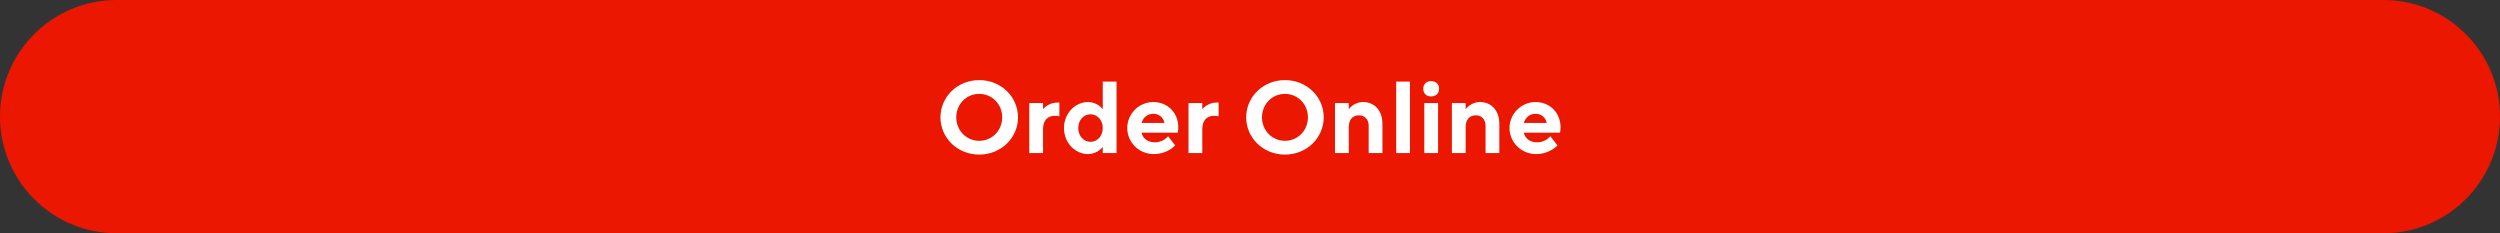 <svg width="343" height="32" viewBox="0 0 343 32" fill="none" xmlns="http://www.w3.org/2000/svg">
<rect x="0" y="0" width="343" height="32" fill="#333333" stroke="none"/>
<path d="M0 16C0 7.163 7.163 0 16 0H327C335.837 0 343 7.163 343 16V16C343 24.837 335.837 32 327 32H16C7.163 32 0 24.837 0 16V16Z" fill="#EB1700"/>
<path d="M131.201 16.1C131.201 14.28 132.601 12.88 134.351 12.88C136.101 12.88 137.501 14.28 137.501 16.1C137.501 17.92 136.101 19.32 134.351 19.32C132.601 19.32 131.201 17.92 131.201 16.1ZM129.031 16.1C129.031 18.9 131.341 21.21 134.351 21.21C137.361 21.21 139.671 18.9 139.671 16.1C139.671 13.3 137.361 10.99 134.351 10.99C131.341 10.99 129.031 13.3 129.031 16.1ZM145.346 14.07H145.066C143.806 14.07 143.106 14.98 143.106 14.98V14.14H141.216V21H143.106V17.71C143.106 16.52 143.736 15.89 144.716 15.89C145.136 15.89 145.346 15.96 145.346 15.96V14.07ZM149.268 14C147.518 14 145.978 15.54 145.978 17.57C145.978 19.6 147.518 21.14 149.268 21.14C150.598 21.14 151.298 20.16 151.298 20.16V21H153.188V11.2H151.298V14.98C151.298 14.98 150.598 14 149.268 14ZM149.618 19.46C148.708 19.46 147.938 18.69 147.938 17.57C147.938 16.45 148.708 15.68 149.618 15.68C150.528 15.68 151.298 16.45 151.298 17.57C151.298 18.69 150.528 19.46 149.618 19.46ZM161.589 18.2C161.589 18.2 161.659 17.92 161.659 17.43C161.659 15.47 160.189 14 158.229 14C156.269 14 154.659 15.61 154.659 17.57C154.659 19.53 156.269 21.14 158.299 21.14C160.189 21.14 161.239 19.95 161.239 19.95L160.259 18.69C160.259 18.69 159.629 19.53 158.439 19.53C157.389 19.53 156.759 18.9 156.619 18.2H161.589ZM158.229 15.61C159.069 15.61 159.629 16.17 159.769 16.87H156.619C156.829 16.17 157.389 15.61 158.229 15.61ZM167.194 14.07H166.914C165.654 14.07 164.954 14.98 164.954 14.98V14.14H163.064V21H164.954V17.71C164.954 16.52 165.584 15.89 166.564 15.89C166.984 15.89 167.194 15.96 167.194 15.96V14.07ZM173.146 16.1C173.146 14.28 174.546 12.88 176.296 12.88C178.046 12.88 179.446 14.28 179.446 16.1C179.446 17.92 178.046 19.32 176.296 19.32C174.546 19.32 173.146 17.92 173.146 16.1ZM170.976 16.1C170.976 18.9 173.286 21.21 176.296 21.21C179.306 21.21 181.616 18.9 181.616 16.1C181.616 13.3 179.306 10.99 176.296 10.99C173.286 10.99 170.976 13.3 170.976 16.1ZM185.051 14.14H183.161V21H185.051V17.43C185.051 16.38 185.611 15.82 186.451 15.82C187.221 15.82 187.781 16.38 187.781 17.22V21H189.671V17.01C189.671 15.12 188.551 14 187.011 14C185.751 14 185.051 14.98 185.051 14.98V14.14ZM193.447 11.2H191.557V21H193.447V11.2ZM197.303 14.14H195.413V21H197.303V14.14ZM197.443 12.18C197.443 11.55 197.023 11.13 196.323 11.13C195.693 11.13 195.273 11.55 195.273 12.18C195.273 12.81 195.693 13.23 196.323 13.23C197.023 13.23 197.443 12.81 197.443 12.18ZM201.088 14.14H199.198V21H201.088V17.43C201.088 16.38 201.648 15.82 202.488 15.82C203.258 15.82 203.818 16.38 203.818 17.22V21H205.708V17.01C205.708 15.12 204.588 14 203.048 14C201.788 14 201.088 14.98 201.088 14.98V14.14ZM214.035 18.2C214.035 18.2 214.105 17.92 214.105 17.43C214.105 15.47 212.635 14 210.675 14C208.715 14 207.105 15.61 207.105 17.57C207.105 19.53 208.715 21.14 210.745 21.14C212.635 21.14 213.685 19.95 213.685 19.95L212.705 18.69C212.705 18.69 212.075 19.53 210.885 19.53C209.835 19.53 209.205 18.9 209.065 18.2H214.035ZM210.675 15.61C211.515 15.61 212.075 16.17 212.215 16.87H209.065C209.275 16.17 209.835 15.61 210.675 15.61Z" fill="white"/>
</svg>
